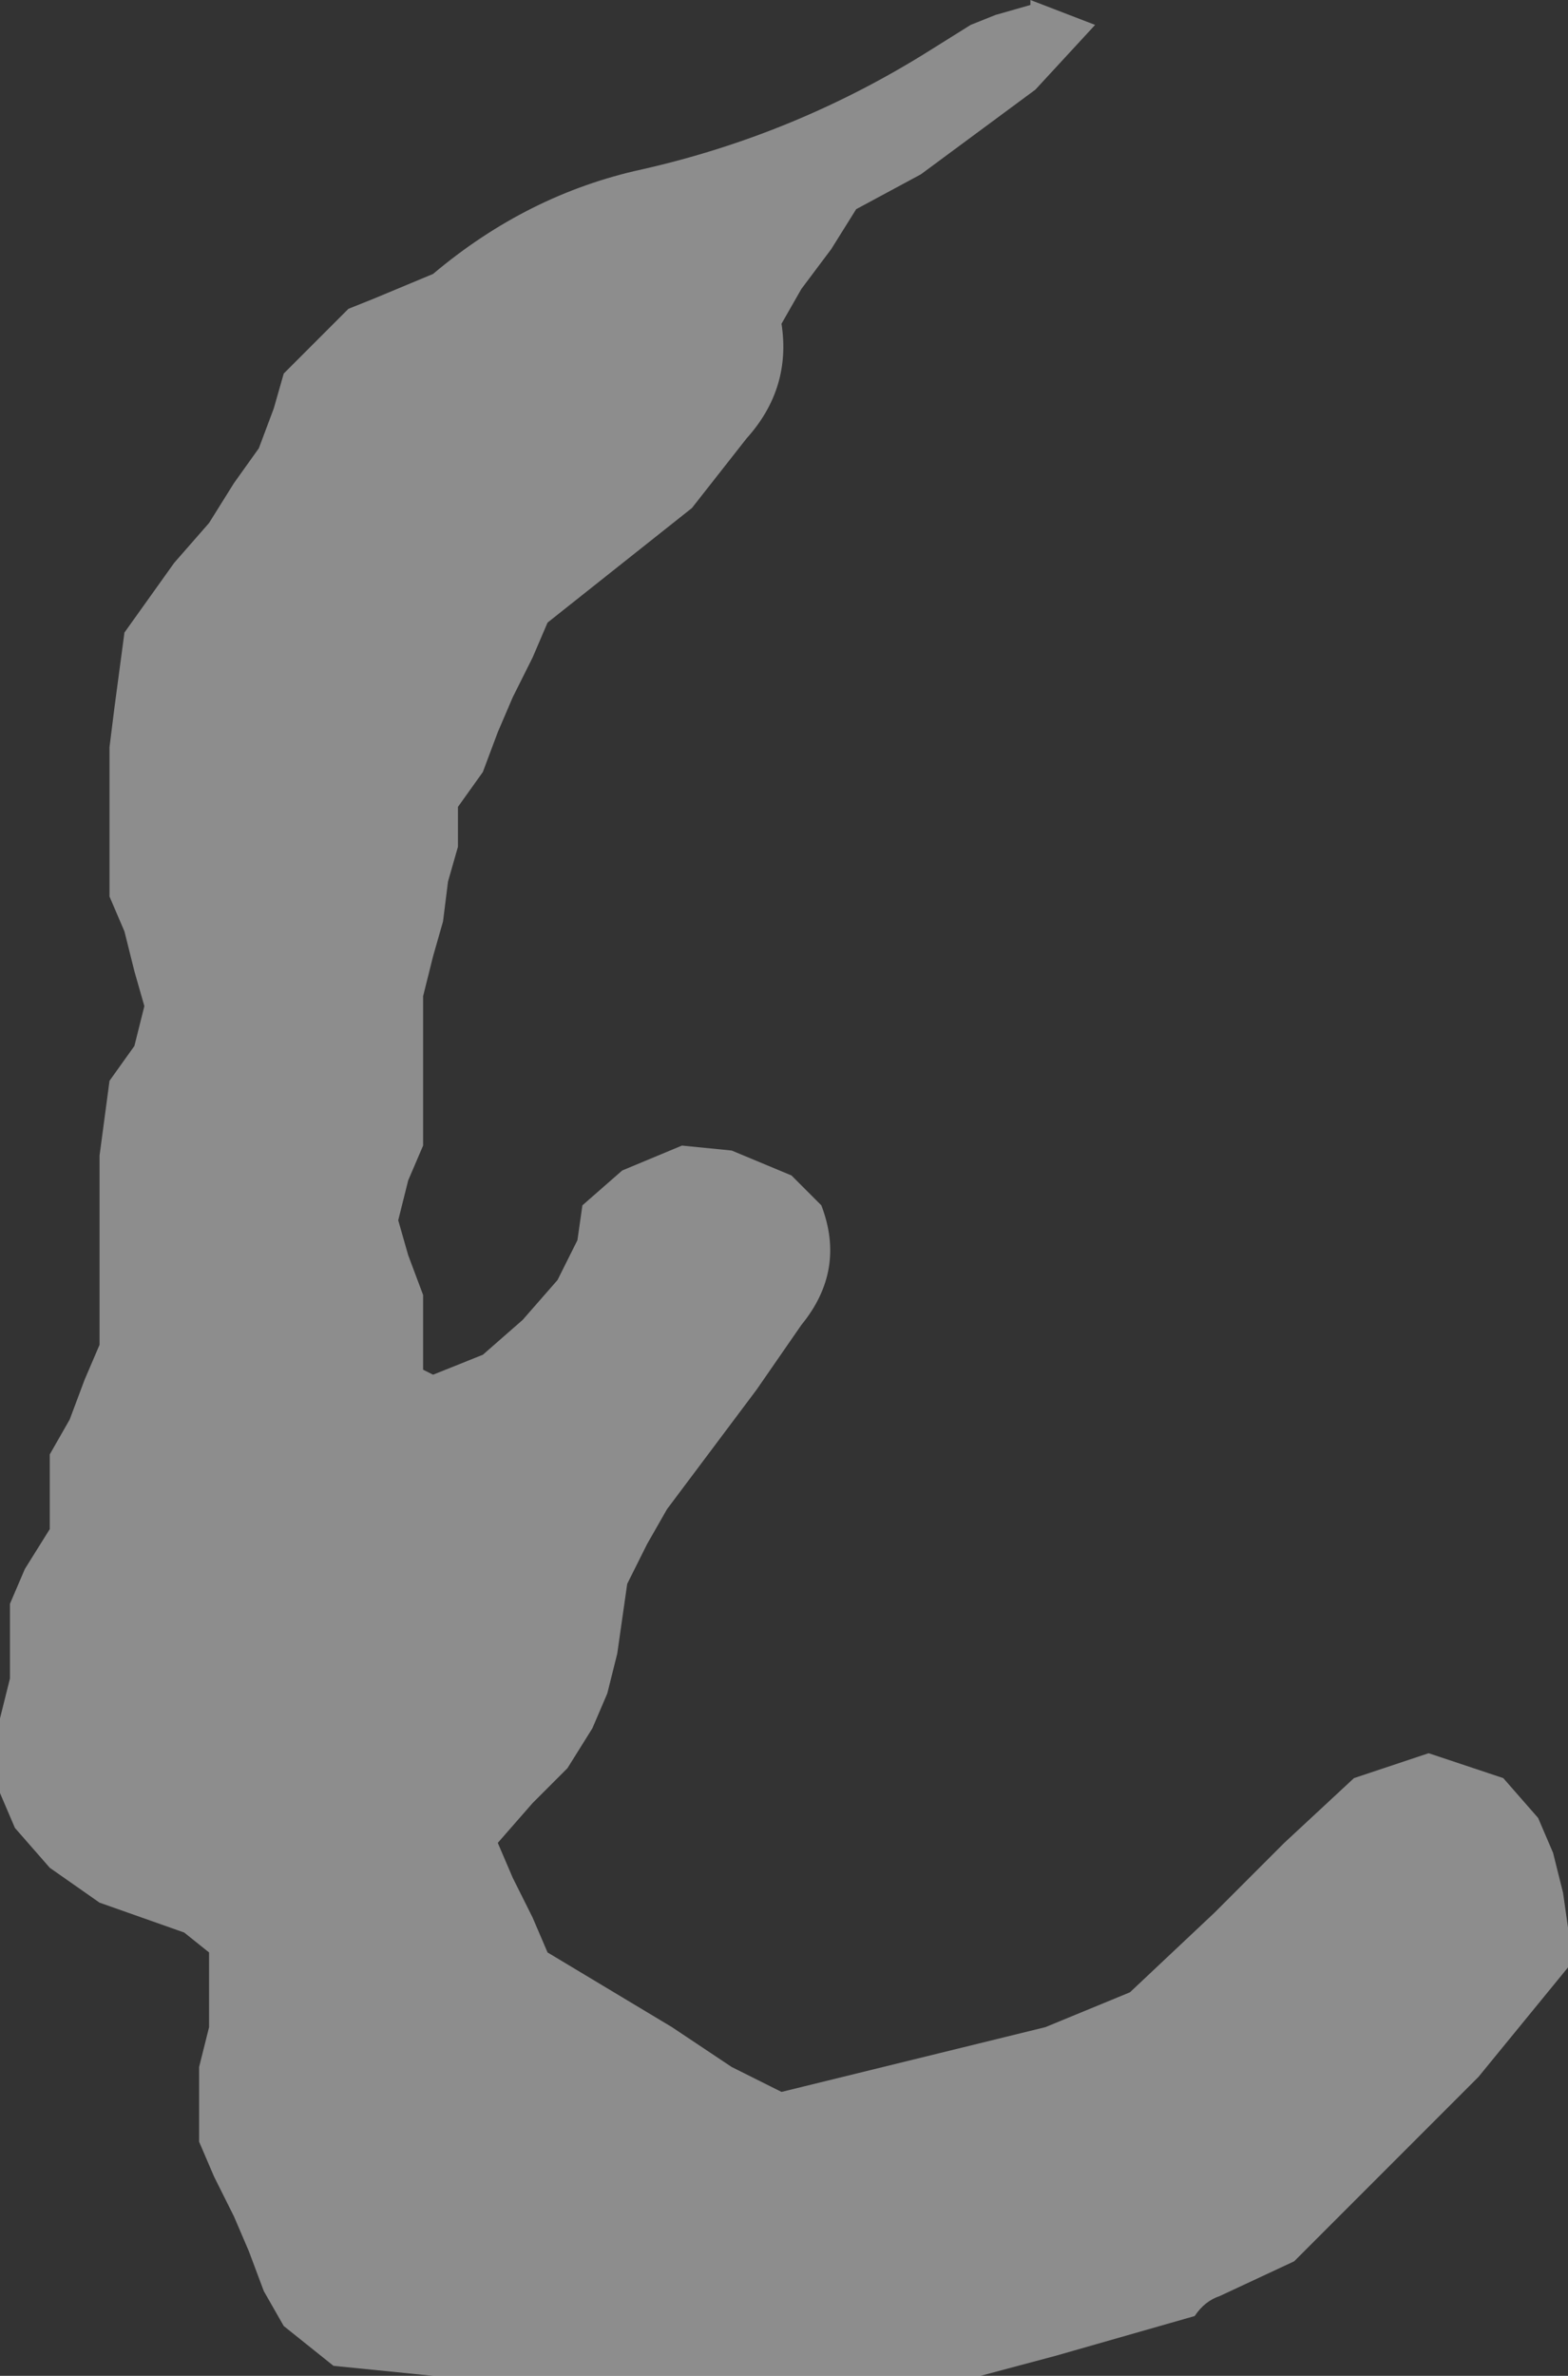 <?xml version="1.0" encoding="UTF-8" standalone="no"?>
<svg xmlns:xlink="http://www.w3.org/1999/xlink" height="23.85px" width="15.75px" xmlns="http://www.w3.org/2000/svg">
  <rect width="100%" height="100%" fill="#333333" stroke="none"/>
  <g transform="matrix(1.0, 0.0, 0.0, 1.0, -412.6, -184.5)">
    <path d="M423.6 184.75 L423.0 185.4 421.85 186.25 421.2 186.6 420.95 187.0 420.65 187.4 420.45 187.75 Q420.55 188.4 420.1 188.9 L419.55 189.6 418.1 190.75 417.95 191.1 417.75 191.5 417.6 191.85 417.45 192.25 417.2 192.6 417.2 193.0 417.1 193.35 417.05 193.75 416.95 194.1 416.85 194.5 416.85 194.85 416.85 195.25 416.85 195.6 416.85 196.0 416.7 196.35 416.6 196.75 416.7 197.1 416.85 197.5 416.85 197.85 416.85 198.25 416.95 198.3 417.45 198.1 417.85 197.75 418.2 197.35 418.4 196.95 418.45 196.6 418.85 196.25 419.45 196.0 419.95 196.05 420.55 196.3 420.85 196.6 Q421.1 197.25 420.65 197.8 L420.2 198.45 419.3 199.65 419.1 200.0 418.9 200.4 418.85 200.75 418.8 201.1 418.7 201.5 418.55 201.85 418.3 202.25 417.95 202.6 417.6 203.0 417.75 203.35 417.95 203.75 418.1 204.1 419.35 204.85 419.95 205.25 420.45 205.5 423.1 204.85 423.95 204.5 424.8 203.7 425.5 203.0 426.2 202.35 426.35 202.3 426.95 202.1 427.7 202.35 428.05 202.75 428.2 203.1 428.3 203.5 428.35 203.85 428.35 204.25 427.45 205.35 426.7 206.1 425.7 207.1 425.6 207.2 424.85 207.55 Q424.7 207.6 424.6 207.75 L423.2 208.15 422.45 208.35 416.95 208.35 415.95 208.25 415.45 207.85 415.25 207.5 415.1 207.1 414.95 206.75 414.75 206.35 414.6 206.0 414.6 205.6 414.6 205.25 414.7 204.85 414.7 204.5 414.7 204.1 414.45 203.9 413.6 203.6 413.1 203.25 412.75 202.85 412.6 202.5 412.6 202.1 412.6 201.75 412.7 201.35 412.7 201.0 412.7 200.6 412.85 200.25 413.1 199.85 413.1 199.5 413.1 199.1 413.3 198.75 413.45 198.35 413.6 198.0 413.6 197.25 413.6 196.85 413.6 196.5 413.6 196.1 413.7 195.35 413.95 195.0 414.05 194.6 413.95 194.25 413.85 193.85 413.7 193.5 413.7 192.75 413.7 192.35 413.7 192.0 413.75 191.6 413.85 190.85 414.35 190.15 414.7 189.75 414.95 189.35 415.2 189.0 415.35 188.6 415.45 188.25 415.85 187.85 416.1 187.6 416.35 187.5 416.95 187.25 Q417.9 186.45 419.05 186.2 420.6 185.85 421.95 185.0 L422.35 184.75 422.6 184.65 422.95 184.55 422.95 184.5 423.6 184.75" fill="#ffffff" fill-opacity="0.443" fill-rule="evenodd" stroke="none"/>
  </g>
</svg>
